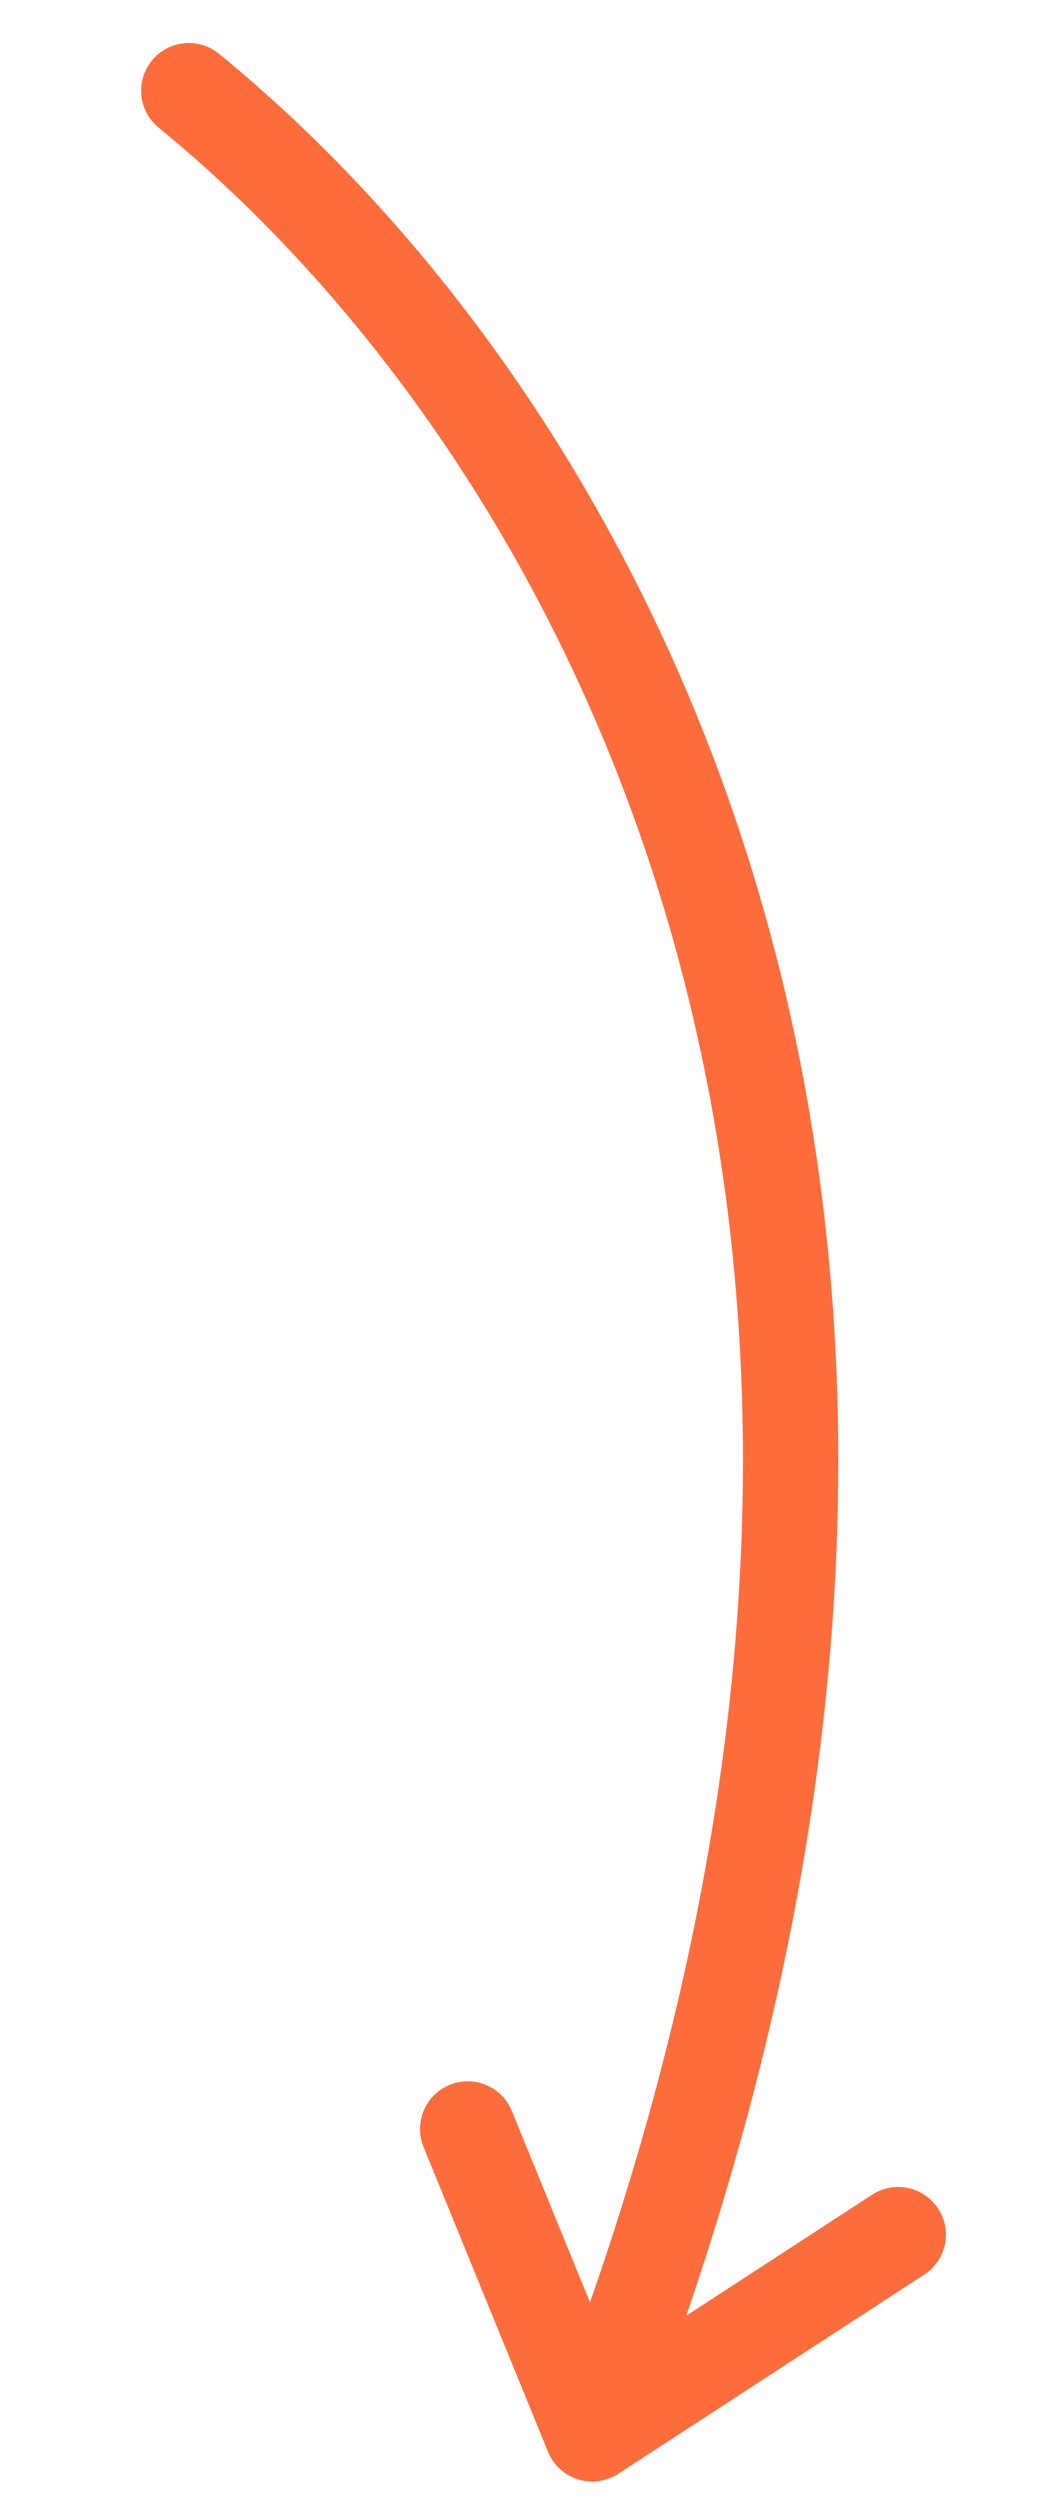 <svg xmlns="http://www.w3.org/2000/svg" width="55" height="131" viewBox="0 0 55 131" fill="none"><path d="M9.899 4.753C30.86 21.847 55.266 62.827 31.979 125.115" stroke="#FD6D3C" stroke-width="5" stroke-linecap="round" stroke-linejoin="round"></path><path d="M24.522 111.568L31.048 127.543L47.093 117.104" stroke="#FD6D3C" stroke-width="5" stroke-linecap="round" stroke-linejoin="round"></path></svg>